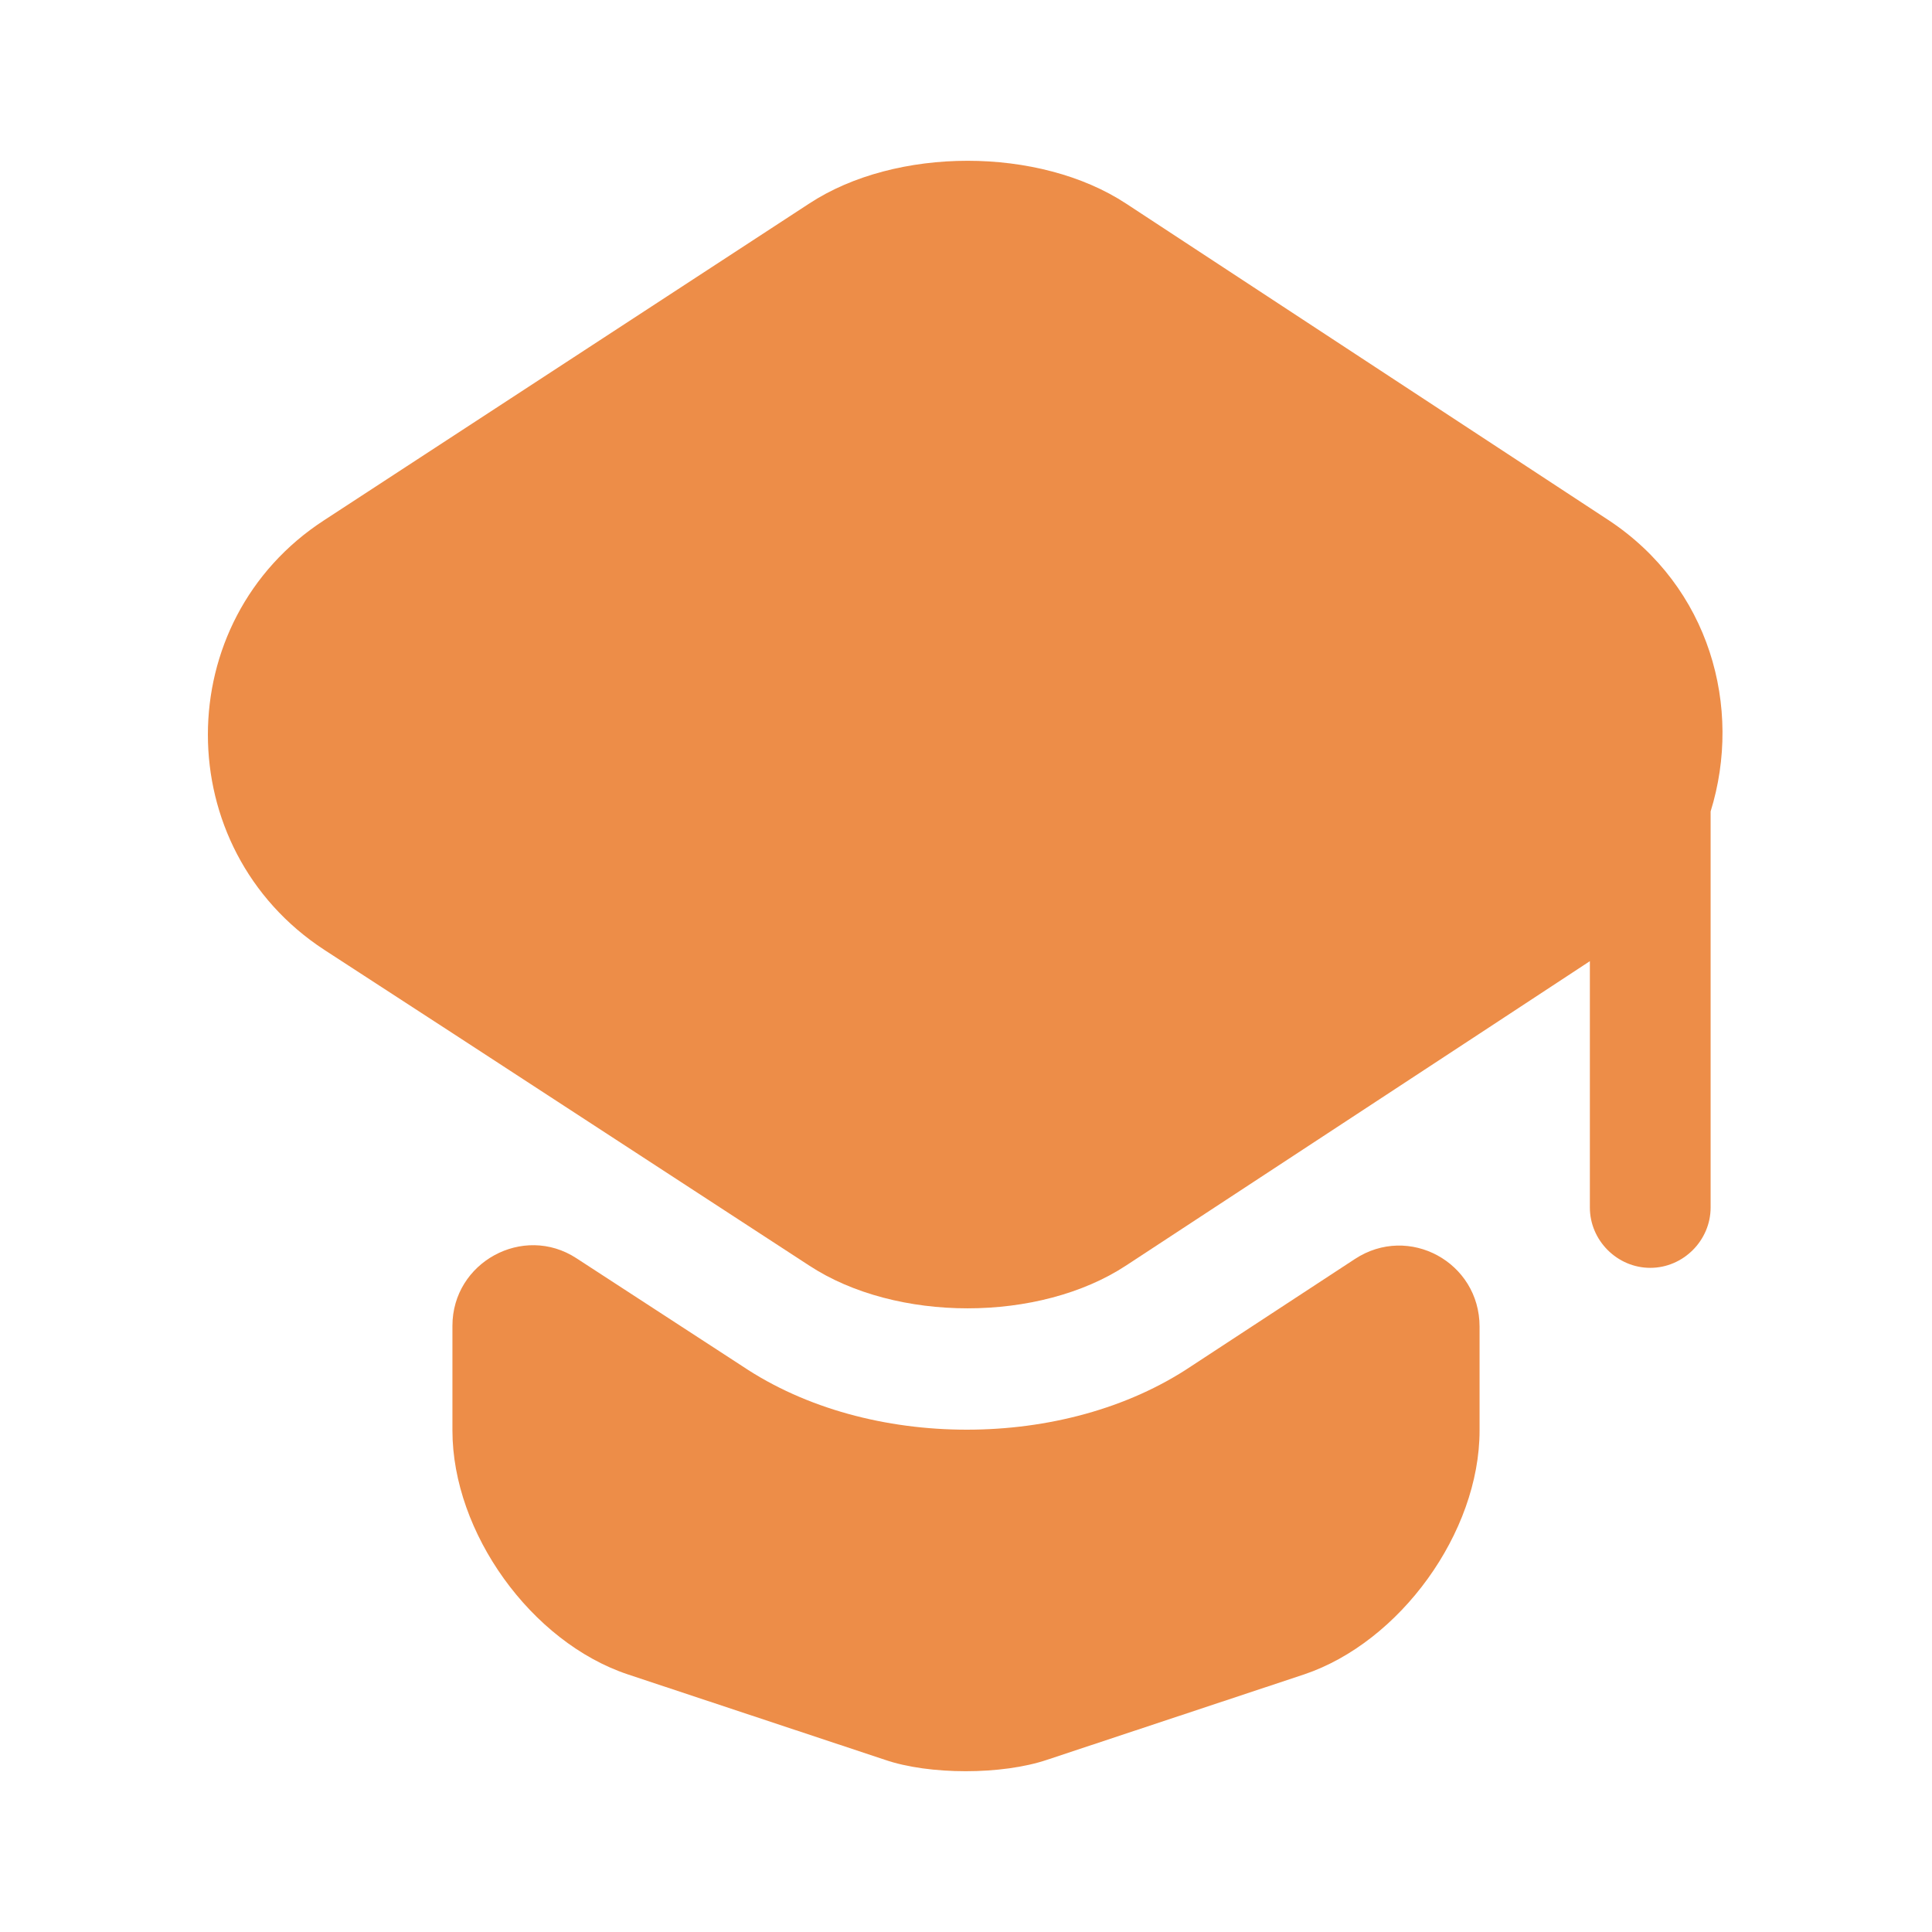 <svg width="34" height="34" viewBox="0 0 34 34" fill="none" xmlns="http://www.w3.org/2000/svg">
<path d="M23.843 22.157C24.792 21.533 26.038 22.213 26.038 23.347V25.174C26.038 26.973 24.636 28.9 22.95 29.467L18.431 30.968C17.637 31.238 16.348 31.238 15.569 30.968L11.05 29.467C9.35 28.9 7.962 26.973 7.962 25.174V23.332C7.962 22.213 9.208 21.533 10.143 22.142L13.062 24.041C14.181 24.792 15.598 25.16 17.014 25.16C18.431 25.16 19.848 24.792 20.967 24.041L23.843 22.157Z" fill="#ED8D48"/>
<path d="M28.305 9.152L19.819 3.584C18.289 2.578 15.768 2.578 14.238 3.584L5.709 9.152C2.975 10.922 2.975 14.932 5.709 16.717L7.976 18.19L14.238 22.27C15.768 23.276 18.289 23.276 19.819 22.27L26.038 18.19L27.979 16.915V21.25C27.979 21.831 28.461 22.312 29.042 22.312C29.622 22.312 30.104 21.831 30.104 21.25V14.28C30.671 12.453 30.09 10.328 28.305 9.152Z" fill="#ED8D48"/>
</svg>
